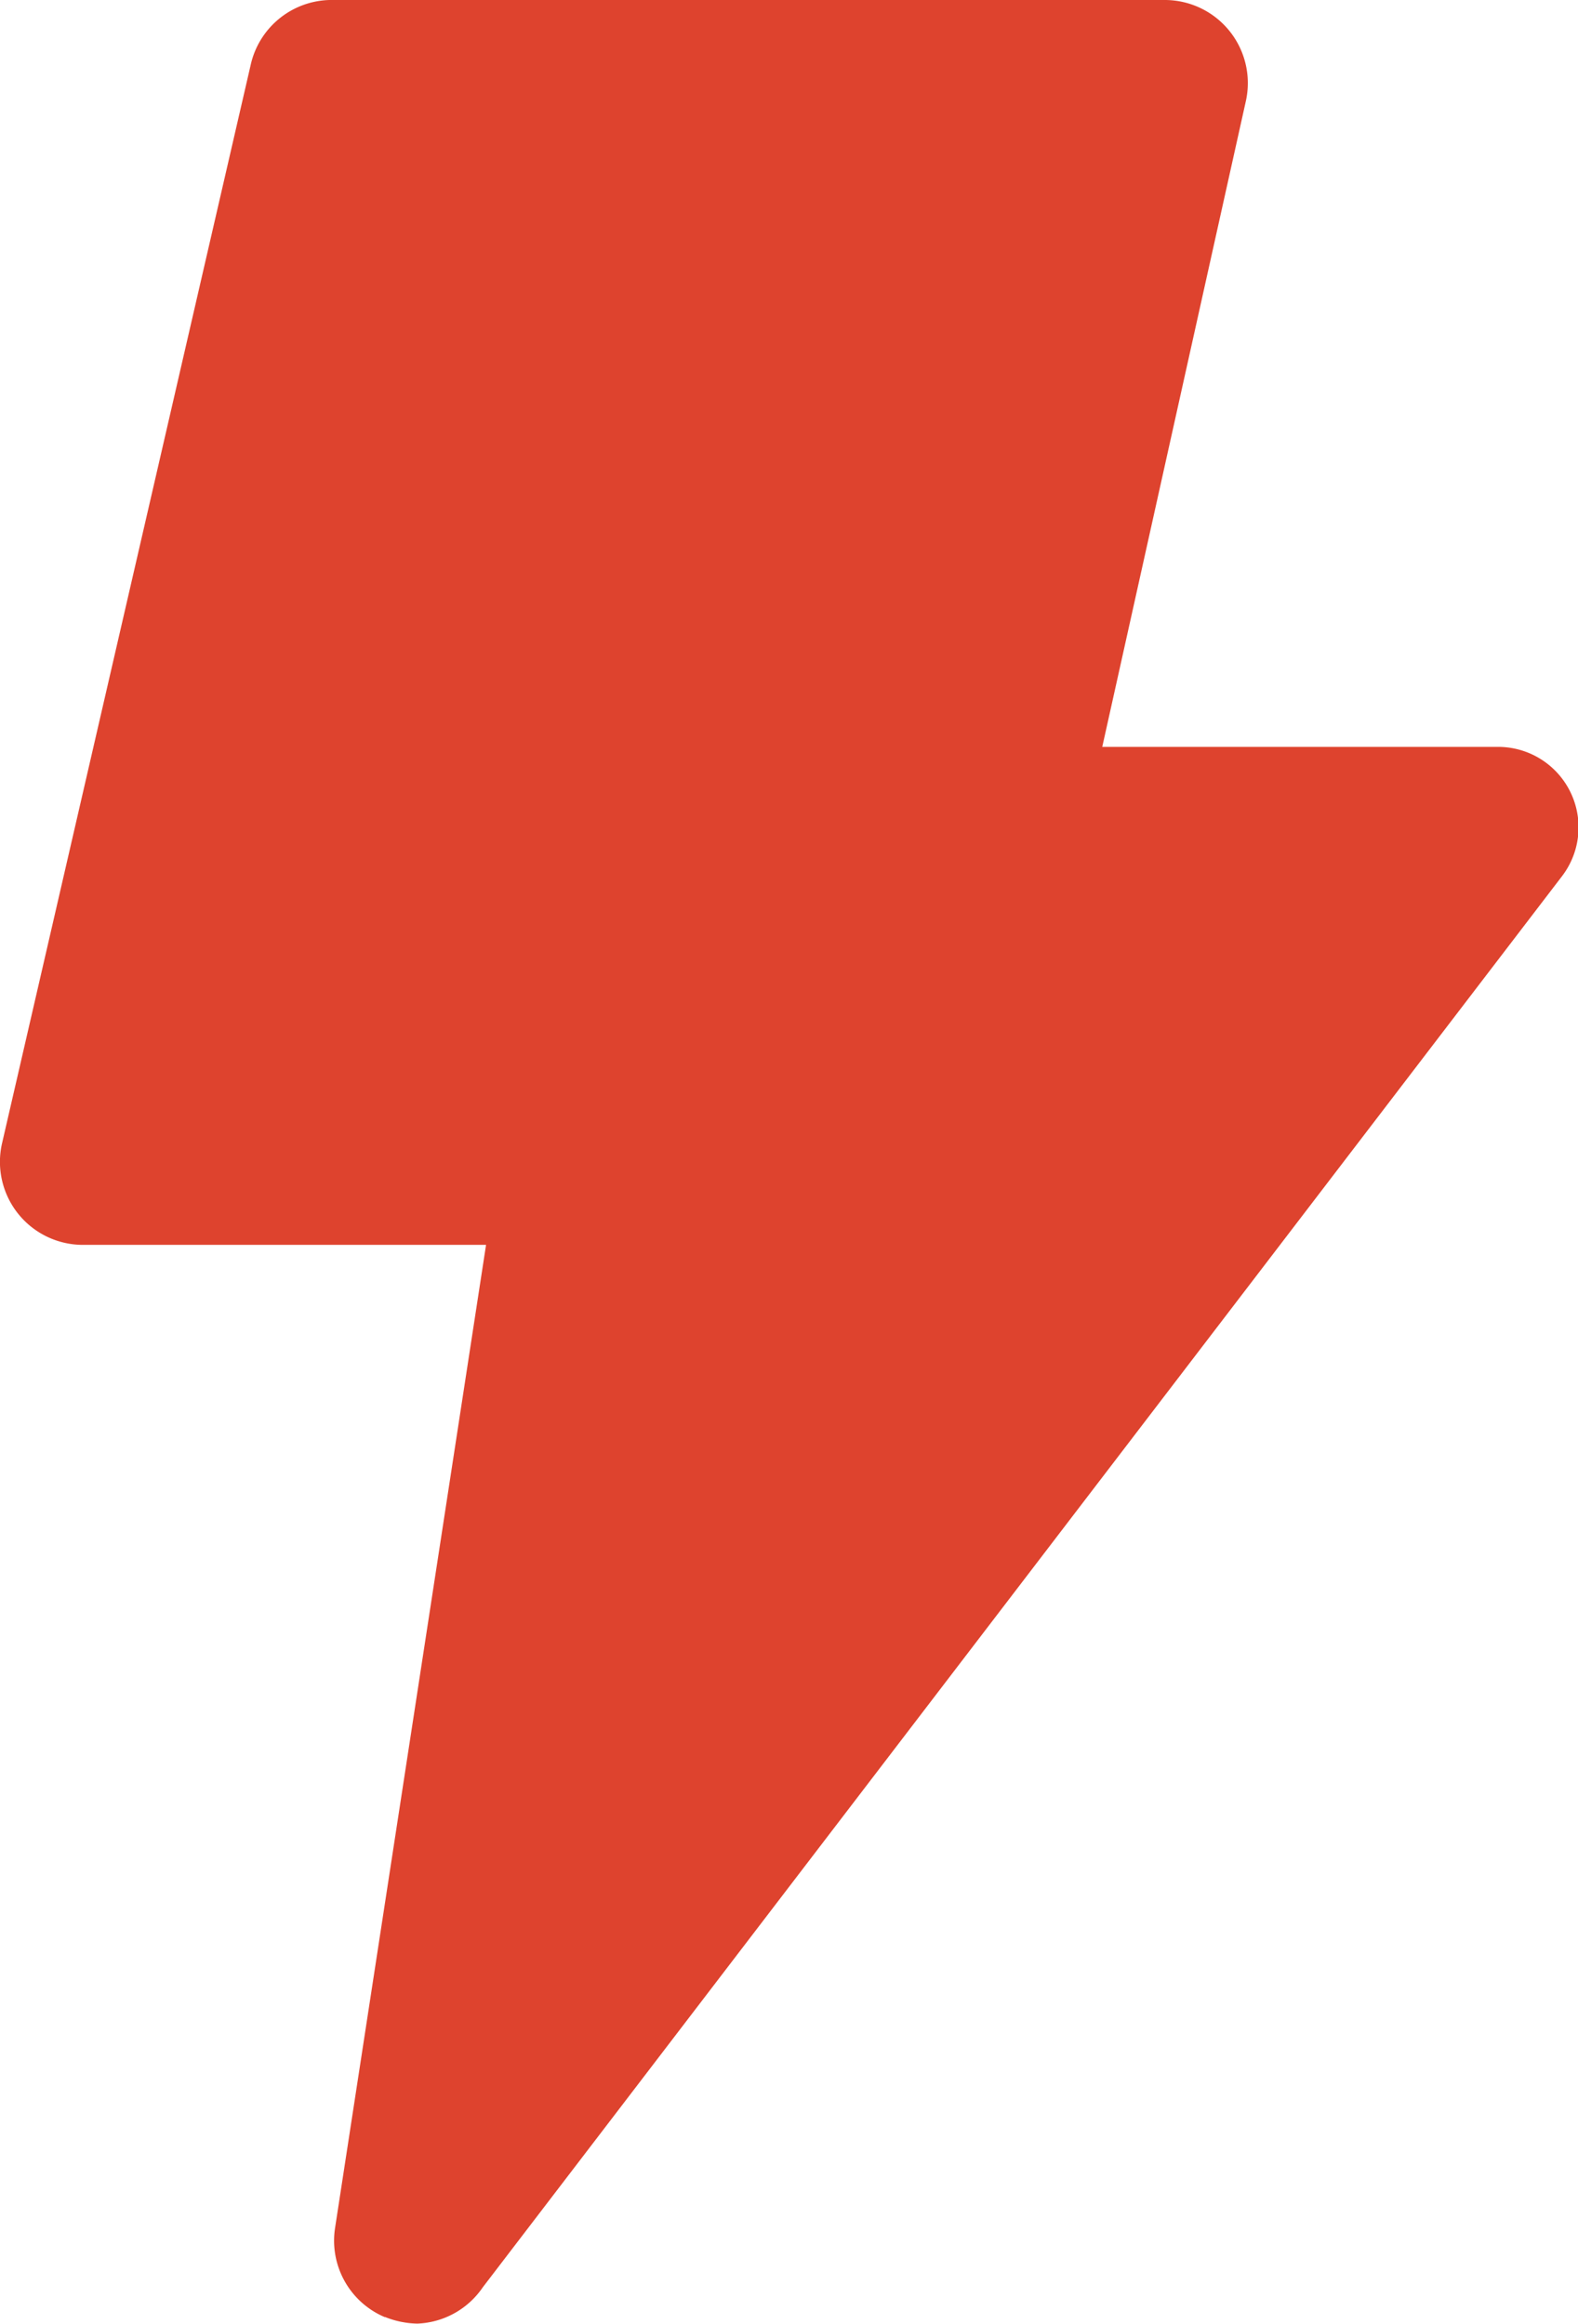 <svg xmlns="http://www.w3.org/2000/svg" width="21.729" height="32" viewBox="0 0 21.729 32">
  <path id="Icon_carbon-flash-filled" data-name="Icon carbon-flash-filled" d="M13.144,34.158a1.143,1.143,0,0,1-.686-1.223l2.08-13.543H9.018a1.143,1.143,0,0,1-1.143-1.406L11.3,3.13a1.143,1.143,0,0,1,1.143-.88H23.875A1.144,1.144,0,0,1,25,3.644l-1.977,8.891h5.429a1.108,1.108,0,0,1,.9,1.783L14.493,33.747a1.143,1.143,0,0,1-.9.5,1.246,1.246,0,0,1-.446-.091Z" transform="translate(-7.845 -2.25)" fill="#de432e"/>
</svg>
